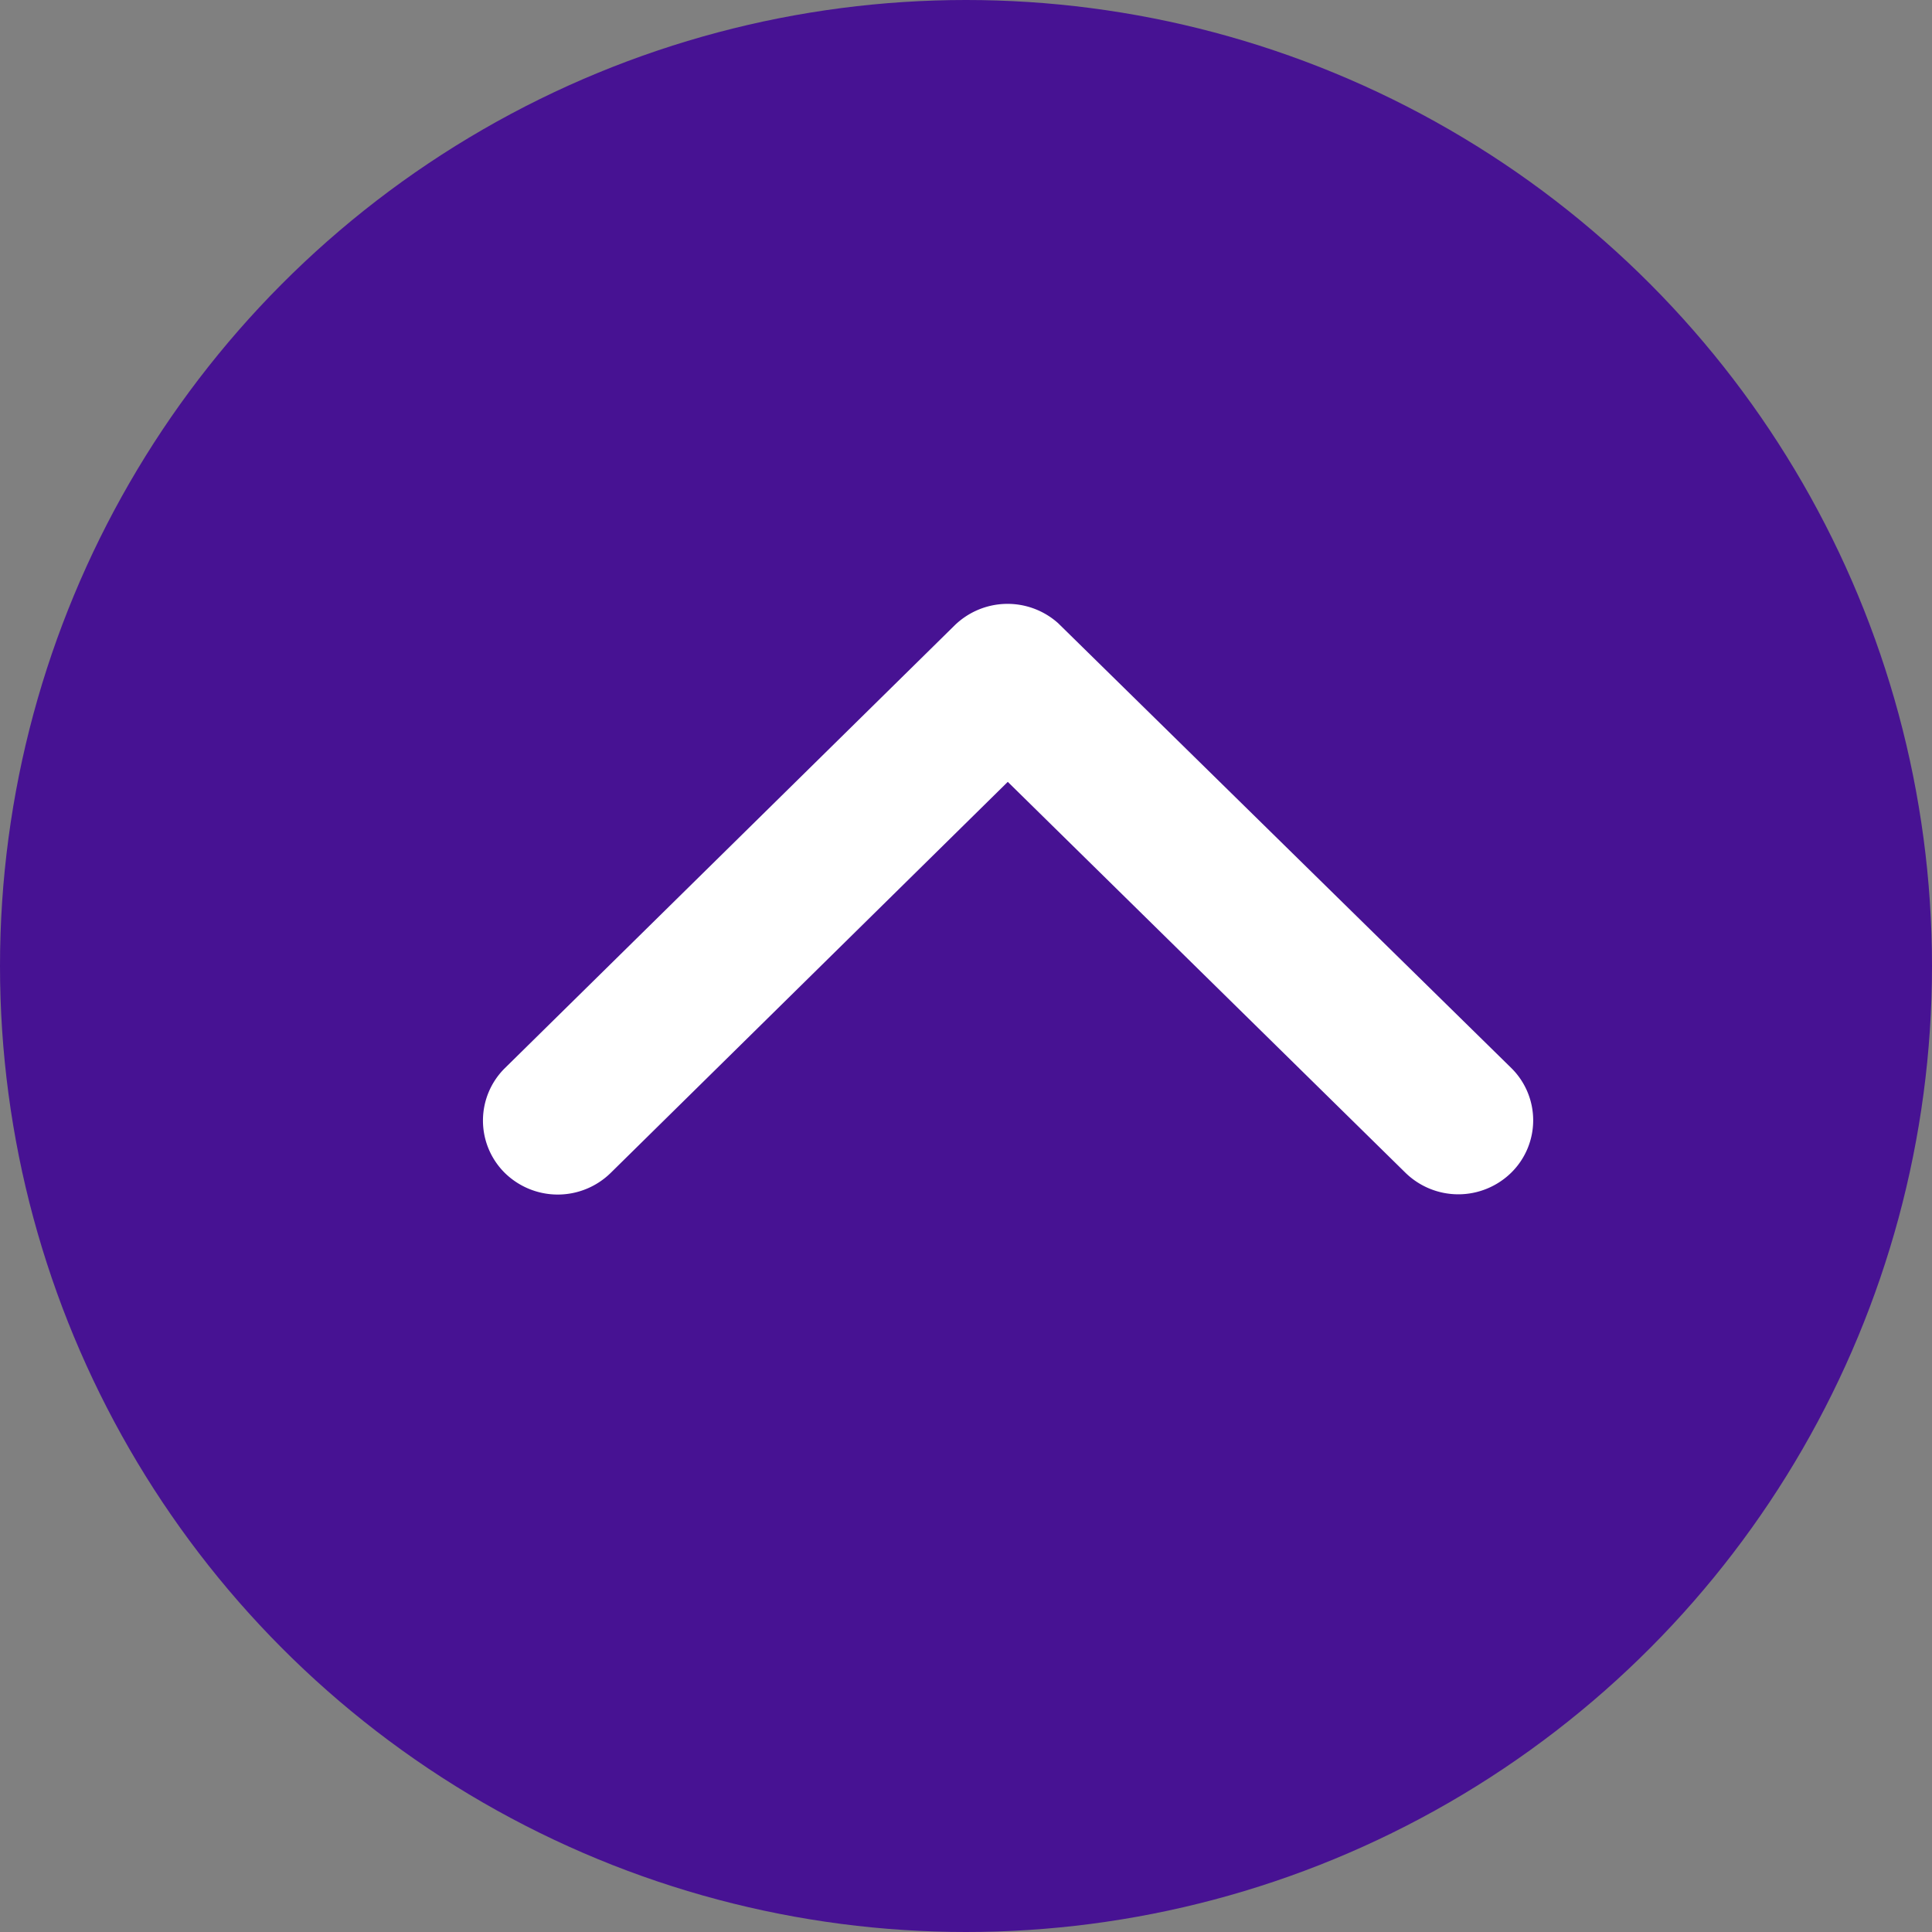 <svg xmlns="http://www.w3.org/2000/svg" width="16" height="16" viewBox="0 0 16 16"><rect x="0" y="0" width="16" height="16" fill="#808080" stroke="none"/><g transform="translate(-122 -755)"><circle cx="8" cy="8" r="8" transform="translate(122 755)" fill="#471293"/><path d="M4.351,3.418,7.639.18a.626.626,0,0,1,.878,0,.61.61,0,0,1,0,.866L4.791,4.714a.628.628,0,0,1-.857.018L.181,1.048a.608.608,0,0,1,0-.866.626.626,0,0,1,.878,0Z" transform="translate(134.697 764.893) rotate(180)" fill="#fff"/></g></svg>